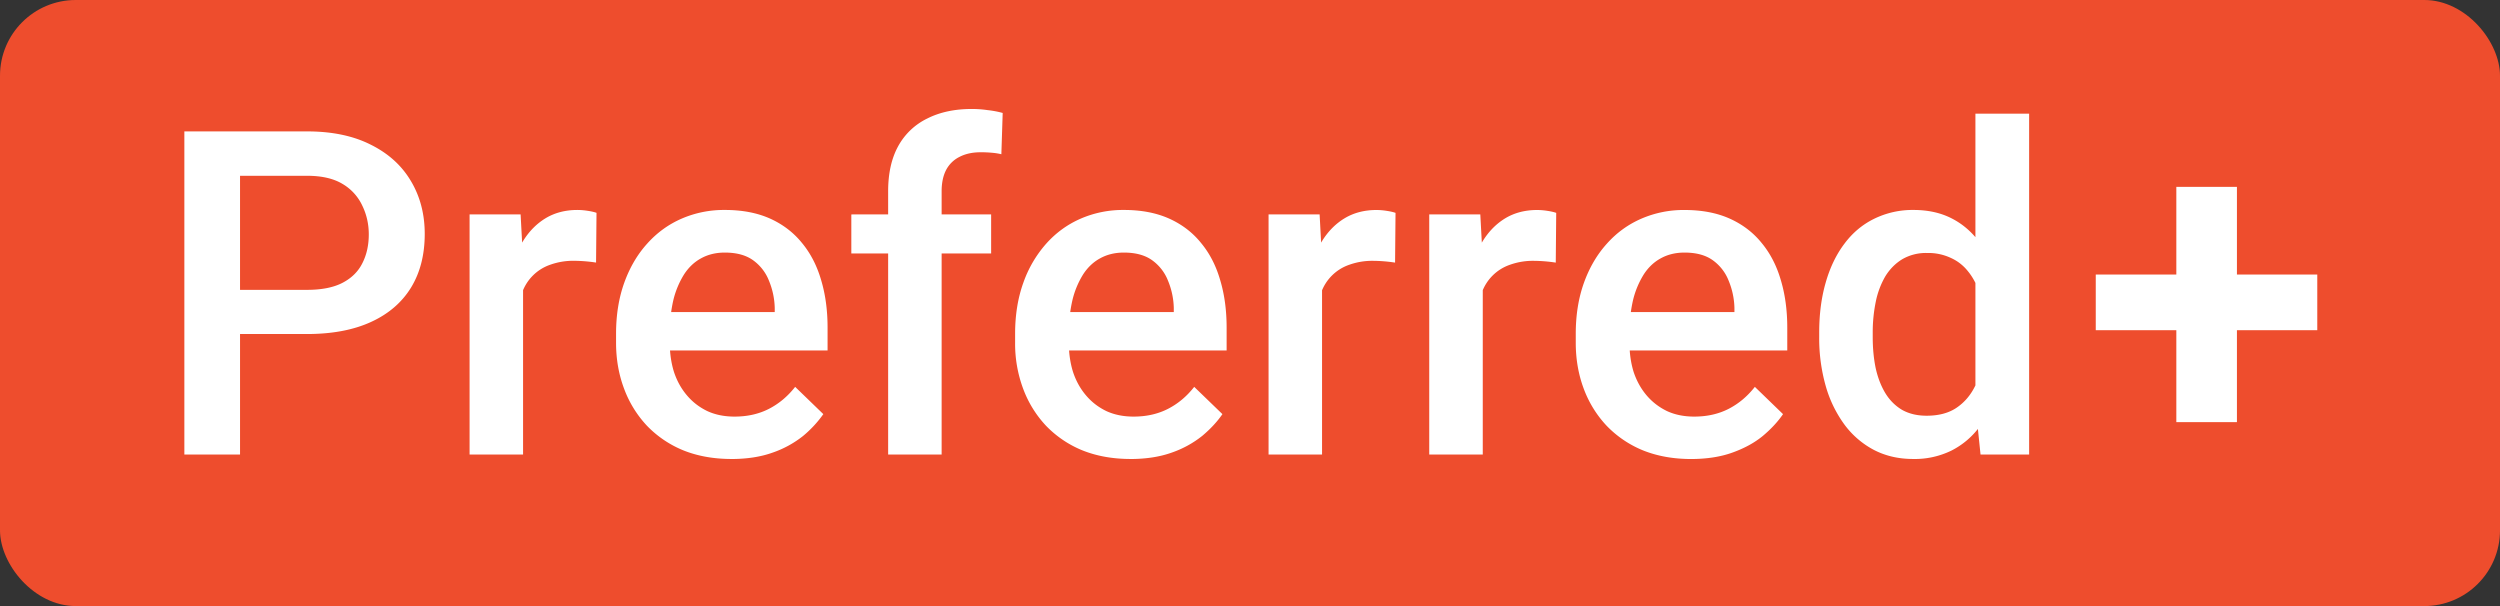 <svg xmlns="http://www.w3.org/2000/svg" width="66" height="16" fill="none" viewBox="0 0 66 16"><rect x="0" y="0" width="66" height="16" fill="#333333" stroke="none"/><rect width="66" height="16" fill="#EE4D2D" rx="2"/><path fill="#fff" d="M8.107 8.818h-2.22V7.652h2.22q.58 0 .938-.187.357-.187.521-.516.17-.333.17-.761 0-.405-.17-.756a1.3 1.3 0 0 0-.521-.575q-.356-.216-.938-.216h-1.77V12h-1.47V3.469h3.24q.99 0 1.682.351.697.346 1.06.961.364.61.364 1.395 0 .825-.363 1.418-.364.591-1.06.908-.692.316-1.683.316m5.702-1.95V12h-1.412V5.66h1.347zm1.939-1.249-.012 1.313a4 4 0 0 0-.574-.047 1.8 1.8 0 0 0-.639.105 1.2 1.2 0 0 0-.744.75q-.099.27-.117.604l-.322.023q0-.597.117-1.107t.352-.897q.24-.387.597-.603.363-.217.838-.217.129 0 .276.023.152.024.228.053m3.563 6.498q-.704 0-1.272-.228a2.8 2.8 0 0 1-.96-.65 2.9 2.9 0 0 1-.604-.98q-.211-.562-.211-1.212v-.235q0-.744.216-1.347.217-.603.604-1.031.387-.434.914-.663a2.8 2.8 0 0 1 1.143-.228q.68 0 1.19.228.508.23.843.645.339.41.504.979.17.567.17 1.253v.604h-4.899V8.238h3.504v-.111a2 2 0 0 0-.152-.715 1.2 1.2 0 0 0-.416-.539q-.282-.205-.75-.205-.352 0-.627.152-.27.147-.451.428a2.3 2.3 0 0 0-.282.68 3.8 3.8 0 0 0-.093.885v.234q0 .416.111.773.117.352.34.615.222.264.539.417.316.146.72.146.51 0 .909-.205.398-.205.691-.58l.744.72a3 3 0 0 1-.533.575 2.7 2.7 0 0 1-.803.44q-.468.169-1.09.17M24.859 12h-1.412V5.05q0-.708.264-1.189a1.74 1.74 0 0 1 .768-.732q.498-.252 1.177-.252.211 0 .416.03.206.022.399.075l-.035 1.09a1.6 1.6 0 0 0-.258-.04 3 3 0 0 0-.293-.012q-.322 0-.557.123a.8.8 0 0 0-.351.345q-.118.229-.118.563zm1.307-6.34v1.031h-3.691v-1.03zm3.68 6.457q-.703 0-1.272-.228a2.8 2.8 0 0 1-.96-.65 2.9 2.9 0 0 1-.604-.98 3.4 3.4 0 0 1-.211-1.212v-.235q0-.744.217-1.347a3.1 3.1 0 0 1 .603-1.031q.387-.434.914-.663a2.8 2.8 0 0 1 1.143-.228q.68 0 1.19.228.51.23.843.645.34.41.504.979.17.567.17 1.253v.604h-4.899V8.238h3.504v-.111a2 2 0 0 0-.152-.715 1.2 1.2 0 0 0-.416-.539q-.282-.205-.75-.205-.352 0-.627.152-.27.147-.451.428a2.3 2.3 0 0 0-.281.68 3.8 3.8 0 0 0-.094.885v.234q0 .416.111.773.117.352.34.615.222.264.539.417.316.146.72.146.51 0 .909-.205t.691-.58l.745.72q-.206.3-.534.575a2.7 2.7 0 0 1-.802.44q-.47.169-1.09.17m5.056-5.25V12H33.49V5.66h1.348zm1.94-1.248-.012 1.313a4 4 0 0 0-.574-.047 1.8 1.8 0 0 0-.639.105 1.2 1.2 0 0 0-.744.75q-.099.27-.117.604l-.322.023q0-.597.117-1.107t.351-.897q.24-.387.598-.603.364-.217.838-.217.13 0 .275.023.153.024.229.053m2.303 1.248V12h-1.413V5.66h1.348zm1.939-1.248-.012 1.313a4 4 0 0 0-.574-.047 1.8 1.8 0 0 0-.639.105 1.2 1.2 0 0 0-.744.75q-.099.27-.117.604l-.322.023q0-.597.117-1.107t.352-.897q.24-.387.597-.603.364-.217.838-.217.129 0 .276.023.151.024.228.053m3.563 6.498q-.704 0-1.272-.228a2.8 2.8 0 0 1-.96-.65 2.9 2.9 0 0 1-.605-.98q-.21-.562-.21-1.212v-.235q0-.744.216-1.347.217-.603.604-1.031.386-.434.914-.663a2.8 2.8 0 0 1 1.143-.228q.68 0 1.189.228.51.23.844.645.339.41.504.979.17.567.17 1.253v.604h-4.899V8.238h3.504v-.111a2 2 0 0 0-.152-.715 1.2 1.2 0 0 0-.416-.539q-.282-.205-.75-.205-.352 0-.627.152-.27.147-.451.428a2.3 2.3 0 0 0-.282.68 3.8 3.8 0 0 0-.093.885v.234q0 .416.11.773.118.352.34.615.224.264.54.417.316.146.72.146.51 0 .909-.205.398-.205.691-.58l.744.72q-.205.3-.533.575-.328.27-.803.44-.468.169-1.09.17m7.505-1.43V3h1.418v9h-1.283zM48.027 8.9v-.123q0-.72.17-1.312.17-.598.492-1.026.322-.434.786-.662a2.3 2.3 0 0 1 1.043-.234q.573 0 1.007.223.434.221.739.638.305.41.486.985.181.568.258 1.265v.393q-.076.68-.258 1.242-.181.563-.486.973a2.1 2.1 0 0 1-.745.633 2.2 2.2 0 0 1-1.013.222q-.575 0-1.037-.24a2.3 2.3 0 0 1-.78-.674 3.2 3.2 0 0 1-.492-1.02 4.6 4.6 0 0 1-.17-1.283m1.413-.123V8.9q0 .434.076.809.081.374.252.662.17.282.439.445.276.159.656.159.48 0 .791-.211t.487-.569a2.6 2.6 0 0 0 .246-.808v-1.06a2.6 2.6 0 0 0-.147-.645q-.105-.3-.287-.522a1.2 1.2 0 0 0-.451-.351 1.4 1.4 0 0 0-.627-.13 1.24 1.24 0 0 0-.656.165q-.27.165-.446.45a2.2 2.2 0 0 0-.252.669 4 4 0 0 0-.081.814m11.736-1.529v1.47h-5.848v-1.47zm-2.121-2.314v6.21h-1.6v-6.21z"/></svg>